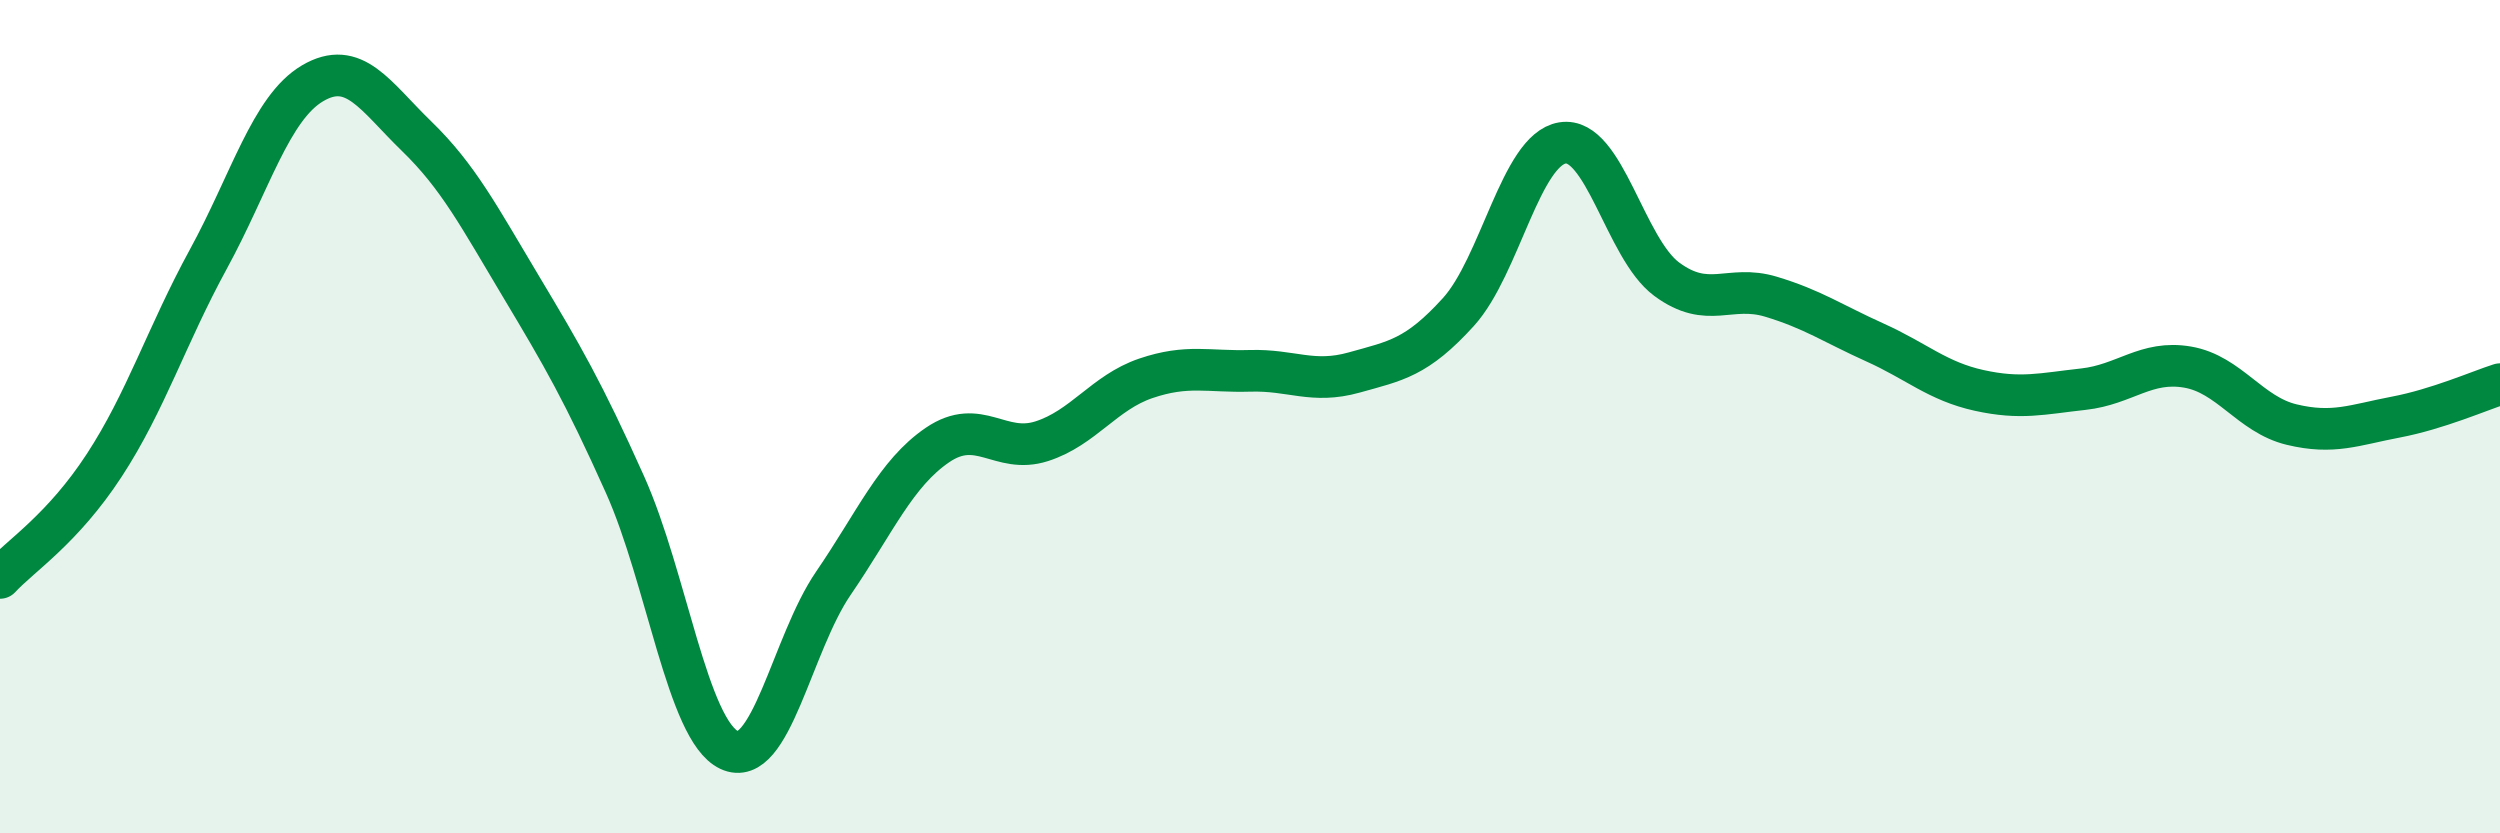 
    <svg width="60" height="20" viewBox="0 0 60 20" xmlns="http://www.w3.org/2000/svg">
      <path
        d="M 0,13.87 C 0.5,13.33 1.5,12.7 2.5,11.17 C 3.5,9.64 4,8.05 5,6.22 C 6,4.39 6.5,2.59 7.5,2 C 8.5,1.41 9,2.3 10,3.27 C 11,4.24 11.5,5.2 12.5,6.87 C 13.5,8.54 14,9.4 15,11.63 C 16,13.86 16.5,17.53 17.5,18 C 18.5,18.47 19,15.46 20,14 C 21,12.54 21.5,11.36 22.5,10.68 C 23.5,10 24,10.91 25,10.59 C 26,10.27 26.5,9.42 27.5,9.08 C 28.5,8.74 29,8.93 30,8.9 C 31,8.87 31.5,9.22 32.5,8.94 C 33.5,8.66 34,8.59 35,7.49 C 36,6.39 36.5,3.59 37.5,3.43 C 38.5,3.27 39,5.96 40,6.7 C 41,7.44 41.5,6.82 42.5,7.12 C 43.5,7.42 44,7.77 45,8.22 C 46,8.67 46.5,9.15 47.5,9.37 C 48.5,9.59 49,9.45 50,9.34 C 51,9.23 51.5,8.64 52.5,8.81 C 53.5,8.98 54,9.95 55,10.19 C 56,10.43 56.5,10.2 57.5,10.01 C 58.5,9.82 59.5,9.38 60,9.22L60 20L0 20Z"
        fill="#008740"
        opacity="0.1"
        stroke-linecap="round"
        stroke-linejoin="round"
      />
      <path
        d="M 0,13.87 C 0.5,13.33 1.5,12.7 2.5,11.17 C 3.5,9.64 4,8.05 5,6.22 C 6,4.39 6.5,2.59 7.5,2 C 8.5,1.41 9,2.3 10,3.27 C 11,4.24 11.5,5.2 12.5,6.87 C 13.5,8.54 14,9.4 15,11.63 C 16,13.86 16.5,17.53 17.5,18 C 18.5,18.47 19,15.46 20,14 C 21,12.54 21.5,11.36 22.5,10.68 C 23.5,10 24,10.91 25,10.59 C 26,10.27 26.5,9.42 27.5,9.08 C 28.5,8.74 29,8.93 30,8.9 C 31,8.87 31.5,9.22 32.5,8.94 C 33.5,8.66 34,8.59 35,7.49 C 36,6.39 36.5,3.59 37.5,3.43 C 38.5,3.27 39,5.96 40,6.7 C 41,7.44 41.5,6.82 42.5,7.12 C 43.5,7.42 44,7.77 45,8.22 C 46,8.67 46.5,9.15 47.5,9.37 C 48.5,9.59 49,9.45 50,9.34 C 51,9.23 51.5,8.64 52.5,8.81 C 53.5,8.98 54,9.95 55,10.19 C 56,10.43 56.5,10.2 57.5,10.01 C 58.5,9.82 59.5,9.38 60,9.22"
        stroke="#008740"
        stroke-width="1"
        fill="none"
        stroke-linecap="round"
        stroke-linejoin="round"
      />
    </svg>
  